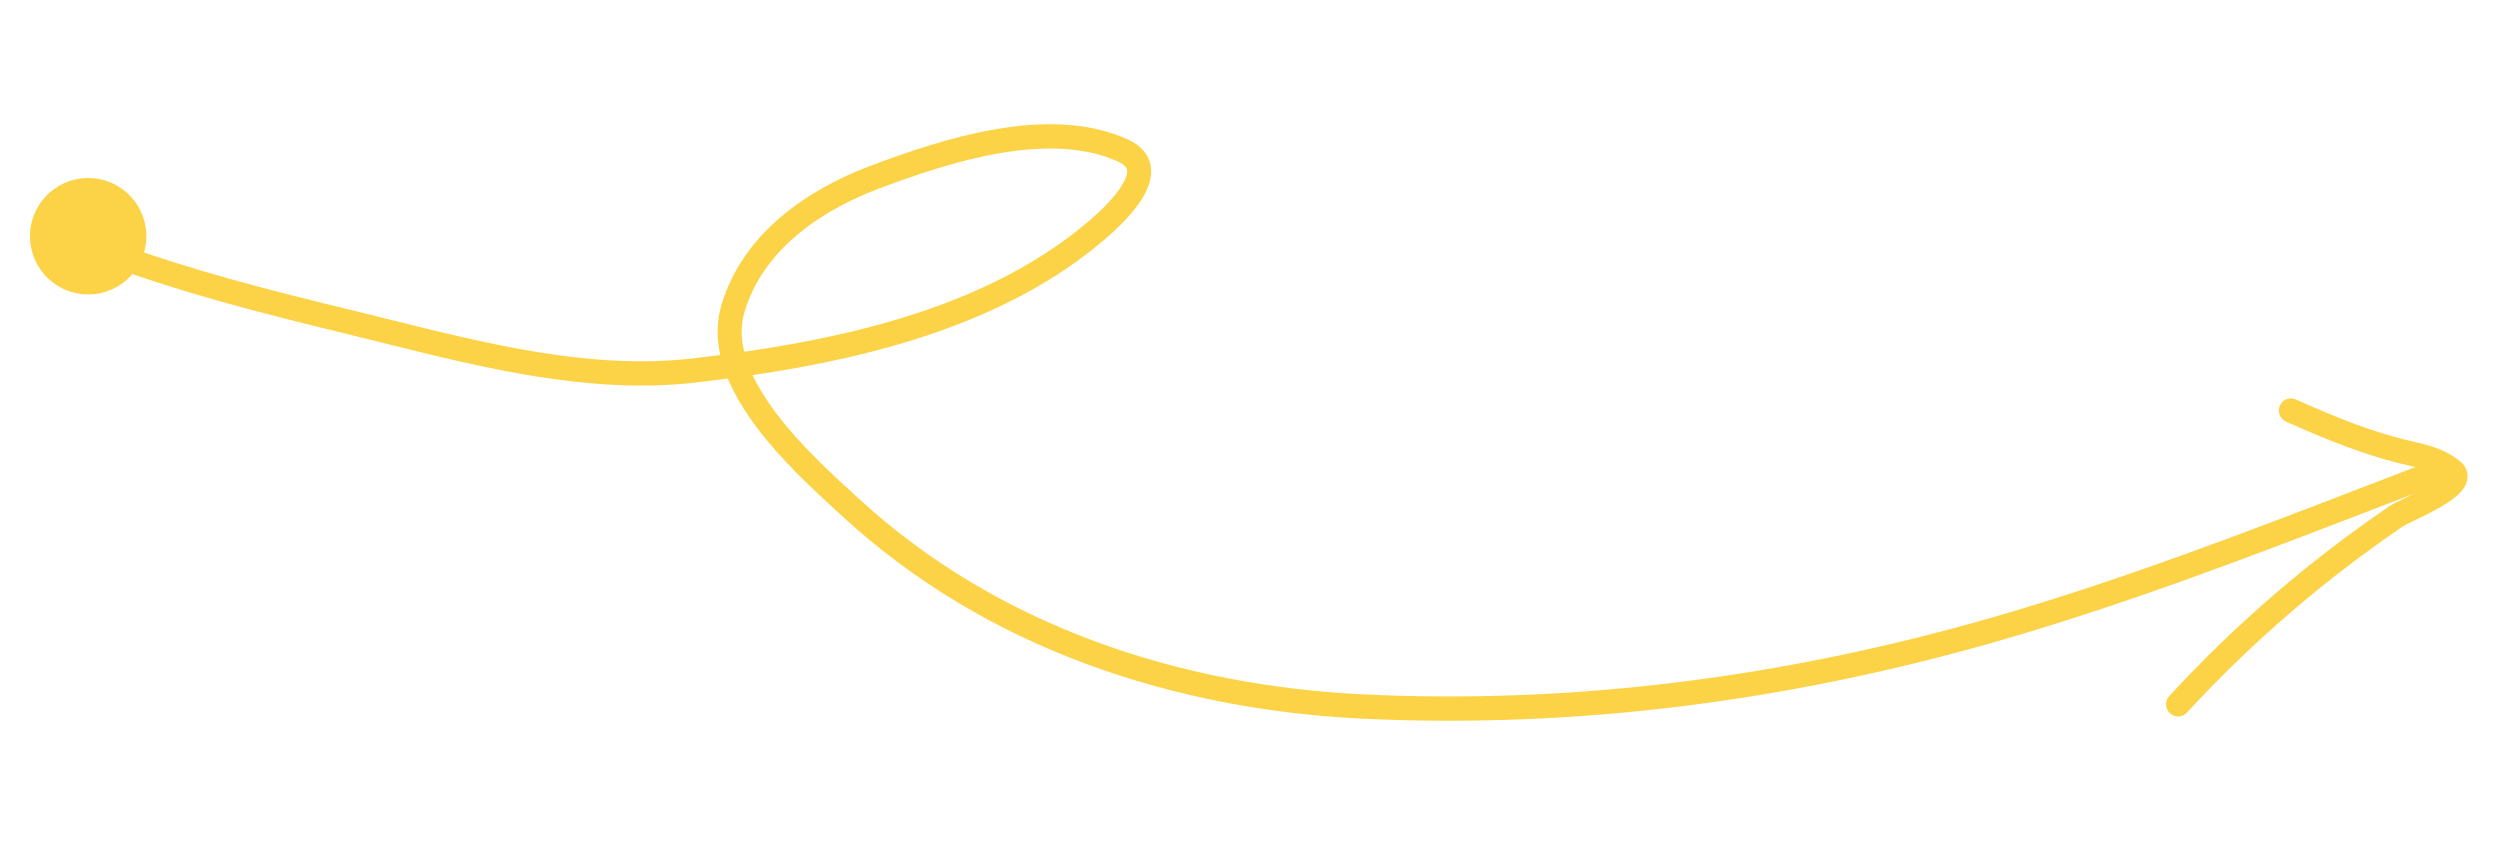 <?xml version="1.0" encoding="UTF-8"?> <svg xmlns="http://www.w3.org/2000/svg" width="184" height="63" viewBox="0 0 184 63" fill="none"><path fill-rule="evenodd" clip-rule="evenodd" d="M8.377 17.792C7.917 17.622 7.41 17.86 7.244 18.324C7.079 18.788 7.317 19.301 7.777 19.471C13.516 21.592 19.42 23.096 25.311 24.525C26.263 24.757 27.228 24.997 28.204 25.241C35.526 27.069 43.452 29.047 51.15 28.16C51.948 28.069 52.755 27.97 53.57 27.862C54.102 29.139 54.868 30.359 55.709 31.476C57.576 33.957 59.992 36.164 61.67 37.698C61.808 37.825 61.941 37.946 62.069 38.063C72.59 47.714 86.374 52.248 100.408 52.901C116.089 53.631 131.608 51.589 146.692 47.288C156.433 44.51 165.855 40.881 175.248 37.263L175.256 37.26C176.07 36.947 176.884 36.633 177.697 36.321C177.499 36.42 177.302 36.515 177.115 36.606L176.948 36.687C176.752 36.781 176.566 36.871 176.408 36.95C176.219 37.044 176.015 37.15 175.871 37.249C169.913 41.309 164.543 45.931 159.658 51.228C159.325 51.589 159.346 52.154 159.705 52.492C160.063 52.83 160.623 52.812 160.955 52.451C165.749 47.254 171.017 42.719 176.866 38.733C176.898 38.711 176.998 38.655 177.2 38.554C177.346 38.481 177.516 38.399 177.71 38.305L177.886 38.22C178.41 37.967 179.056 37.649 179.643 37.308C180.203 36.982 180.818 36.574 181.196 36.111C181.386 35.879 181.604 35.528 181.613 35.083C181.622 34.581 181.364 34.189 181.038 33.928C180.028 33.118 178.834 32.771 177.753 32.534C174.719 31.868 171.882 30.698 168.961 29.397C168.513 29.197 167.991 29.401 167.796 29.853C167.601 30.305 167.806 30.833 168.254 31.032C171.19 32.341 174.166 33.575 177.386 34.282C177.52 34.311 177.651 34.341 177.778 34.373C176.719 34.779 175.661 35.187 174.603 35.594L174.6 35.595C165.203 39.215 155.862 42.812 146.203 45.567C131.284 49.821 115.954 51.835 100.48 51.114C86.754 50.476 73.399 46.047 63.255 36.742C63.129 36.627 62.999 36.508 62.866 36.386C61.174 34.839 58.877 32.739 57.115 30.398C56.414 29.466 55.824 28.532 55.391 27.608C64.482 26.268 74.201 23.713 81.34 17.593C82.054 16.98 83.374 15.781 84.125 14.509C84.496 13.881 84.814 13.093 84.701 12.278C84.576 11.378 83.969 10.703 83.035 10.275C80.072 8.92 76.606 8.942 73.305 9.506C69.99 10.072 66.73 11.205 64.119 12.183C59.507 13.911 54.714 17.099 53.109 22.404C52.731 23.654 52.741 24.908 53.013 26.13C52.318 26.22 51.627 26.304 50.94 26.384C43.582 27.231 35.991 25.34 28.631 23.507C27.654 23.263 26.682 23.021 25.715 22.787C19.827 21.358 14.011 19.874 8.377 17.792ZM80.191 16.226C73.336 22.103 63.862 24.577 54.773 25.889C54.528 24.873 54.516 23.881 54.802 22.935C56.168 18.418 60.328 15.514 64.742 13.86C67.335 12.889 70.466 11.807 73.609 11.27C76.763 10.731 79.817 10.762 82.312 11.904C82.857 12.153 82.93 12.39 82.948 12.517C82.977 12.729 82.901 13.083 82.603 13.587C82.017 14.581 80.904 15.615 80.191 16.226Z" fill="#FCD347"></path><circle cx="4.284" cy="4.284" r="4.284" transform="matrix(-0.998 -0.068 -0.068 0.998 11.057 13.402)" fill="#FCD347"></circle></svg> 